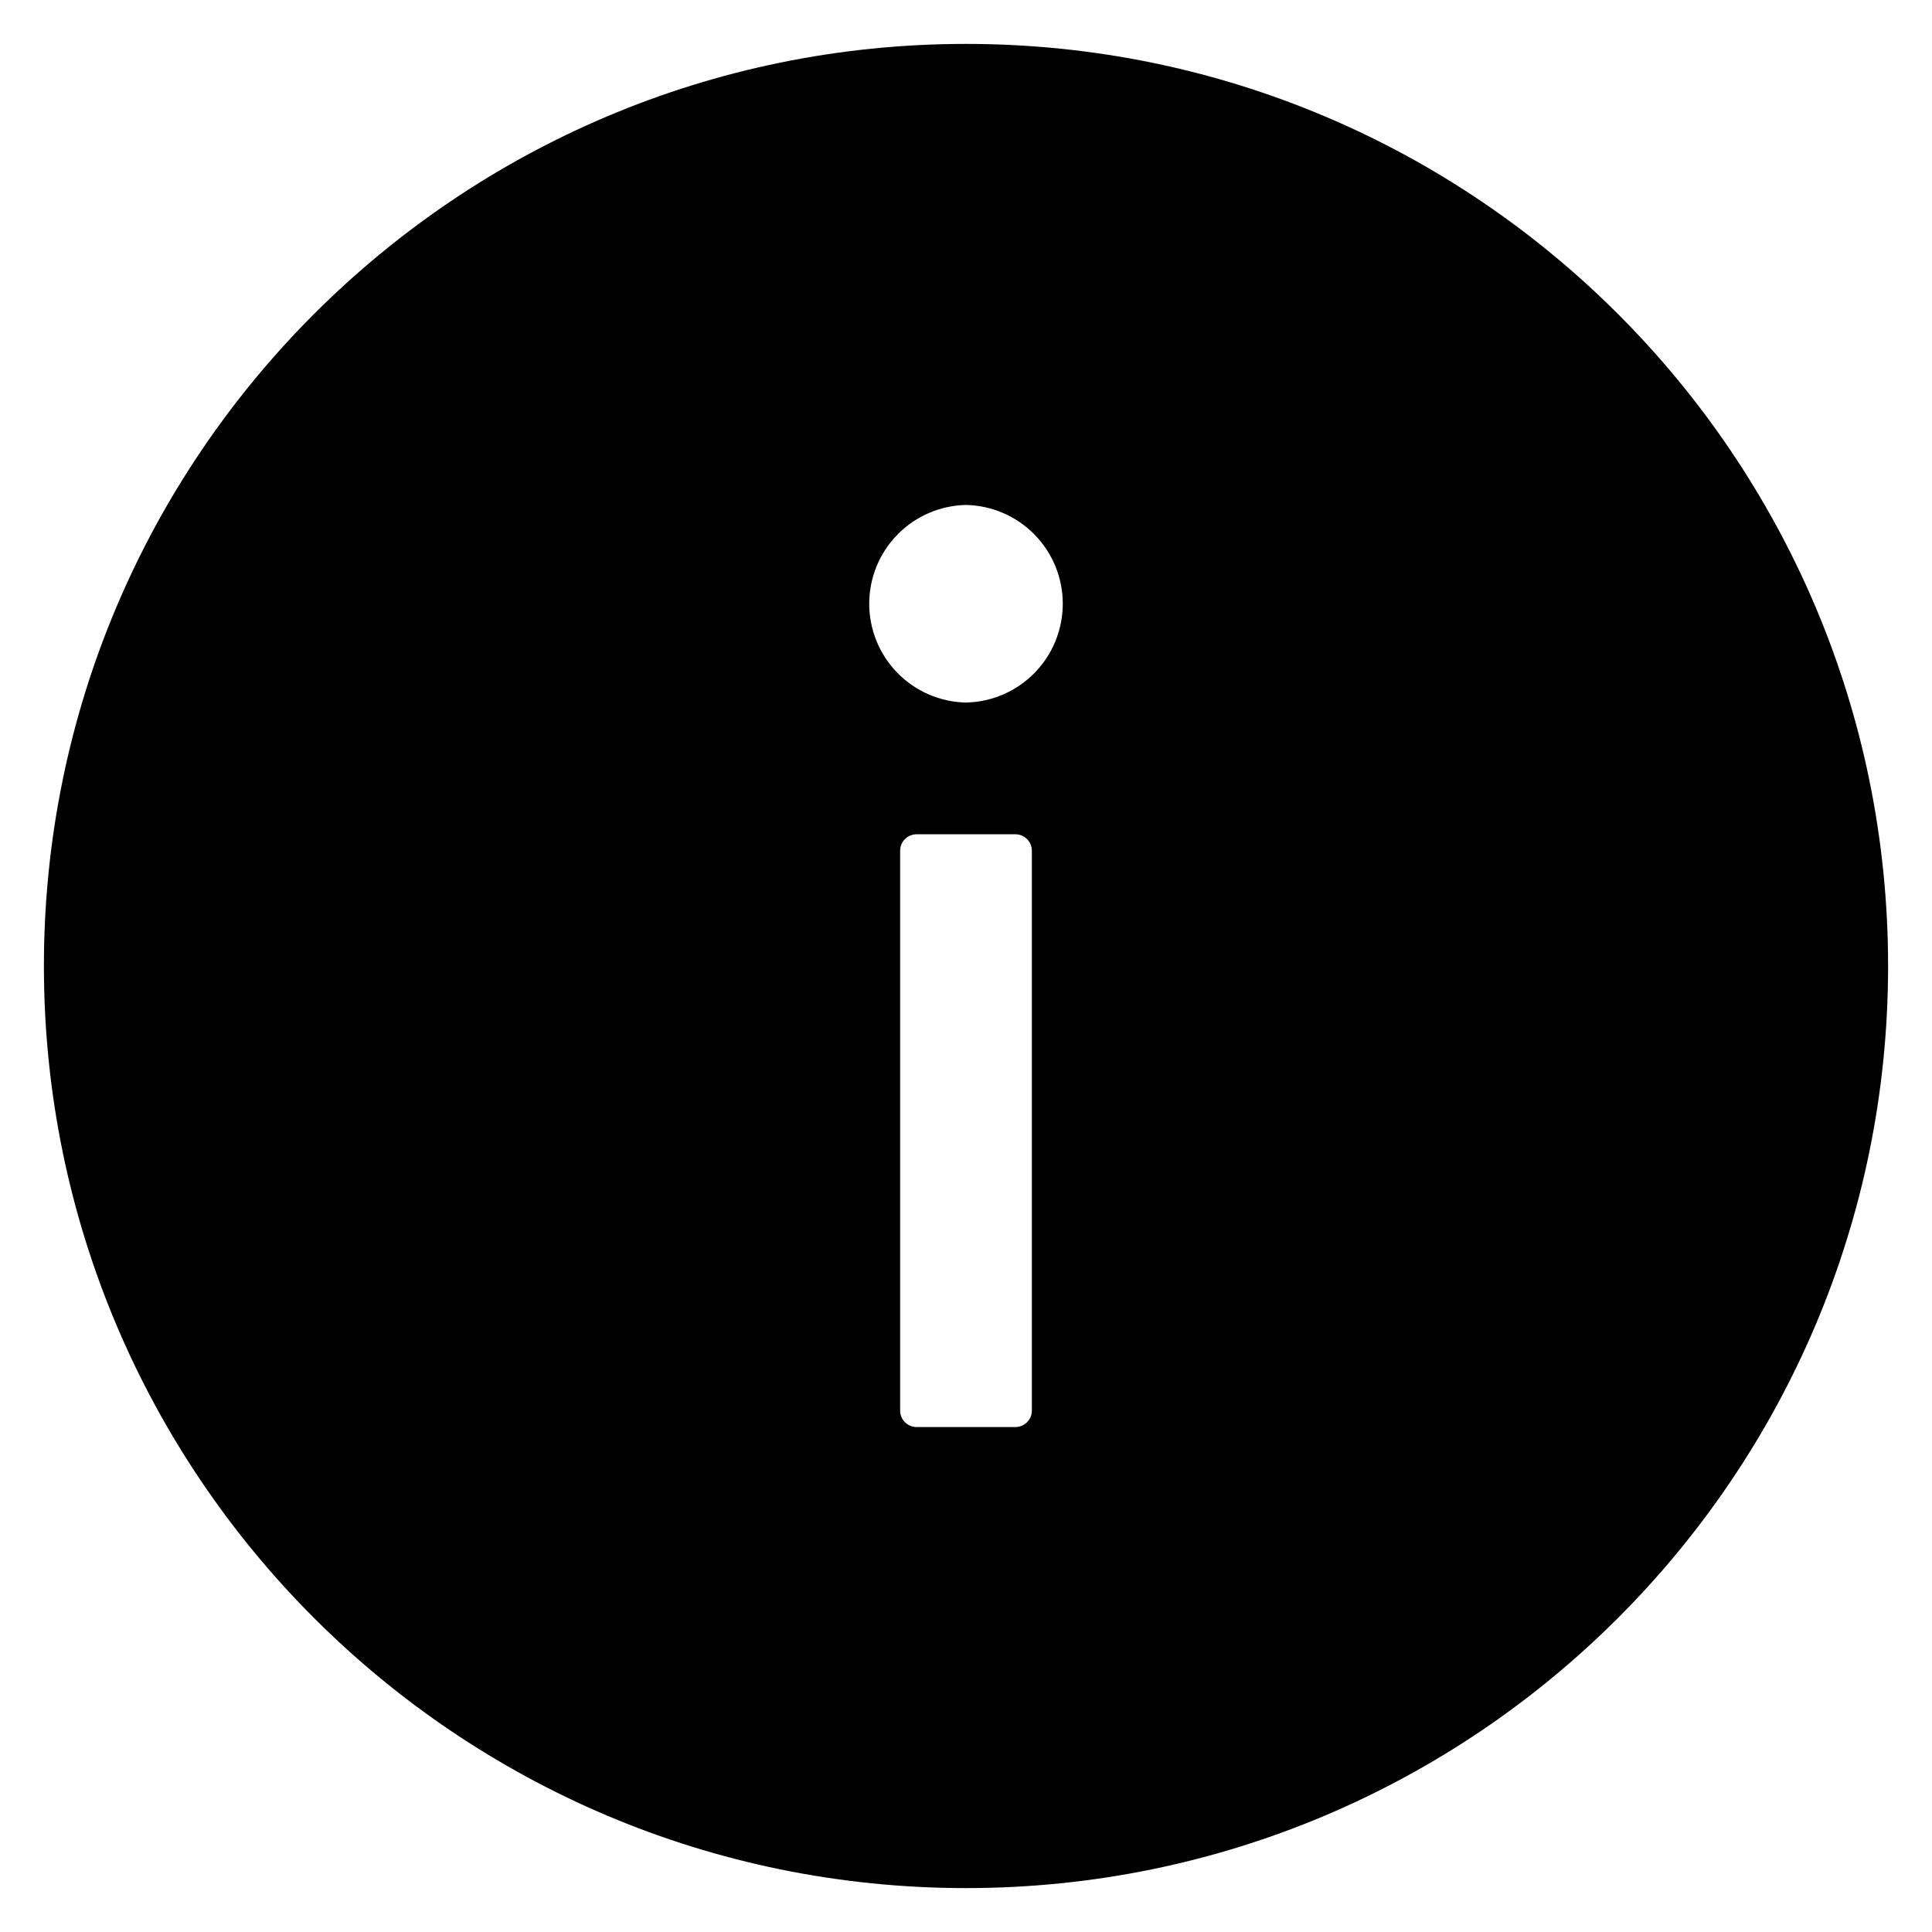 <svg width="22" height="22" viewBox="0 0 22 22" fill="none" xmlns="http://www.w3.org/2000/svg">
<path d="M11 0.5C5.202 0.5 0.5 5.202 0.5 11C0.5 16.798 5.202 21.5 11 21.5C16.798 21.5 21.5 16.798 21.5 11C21.5 5.202 16.798 0.5 11 0.5ZM11.75 16.062C11.75 16.166 11.666 16.25 11.562 16.25H10.438C10.334 16.25 10.25 16.166 10.25 16.062V9.688C10.25 9.584 10.334 9.5 10.438 9.5H11.562C11.666 9.5 11.75 9.584 11.75 9.688V16.062ZM11 8C10.706 7.994 10.425 7.873 10.219 7.662C10.013 7.452 9.898 7.169 9.898 6.875C9.898 6.581 10.013 6.298 10.219 6.088C10.425 5.877 10.706 5.756 11 5.75C11.294 5.756 11.575 5.877 11.781 6.088C11.987 6.298 12.102 6.581 12.102 6.875C12.102 7.169 11.987 7.452 11.781 7.662C11.575 7.873 11.294 7.994 11 8Z" fill="black"/>
</svg>
